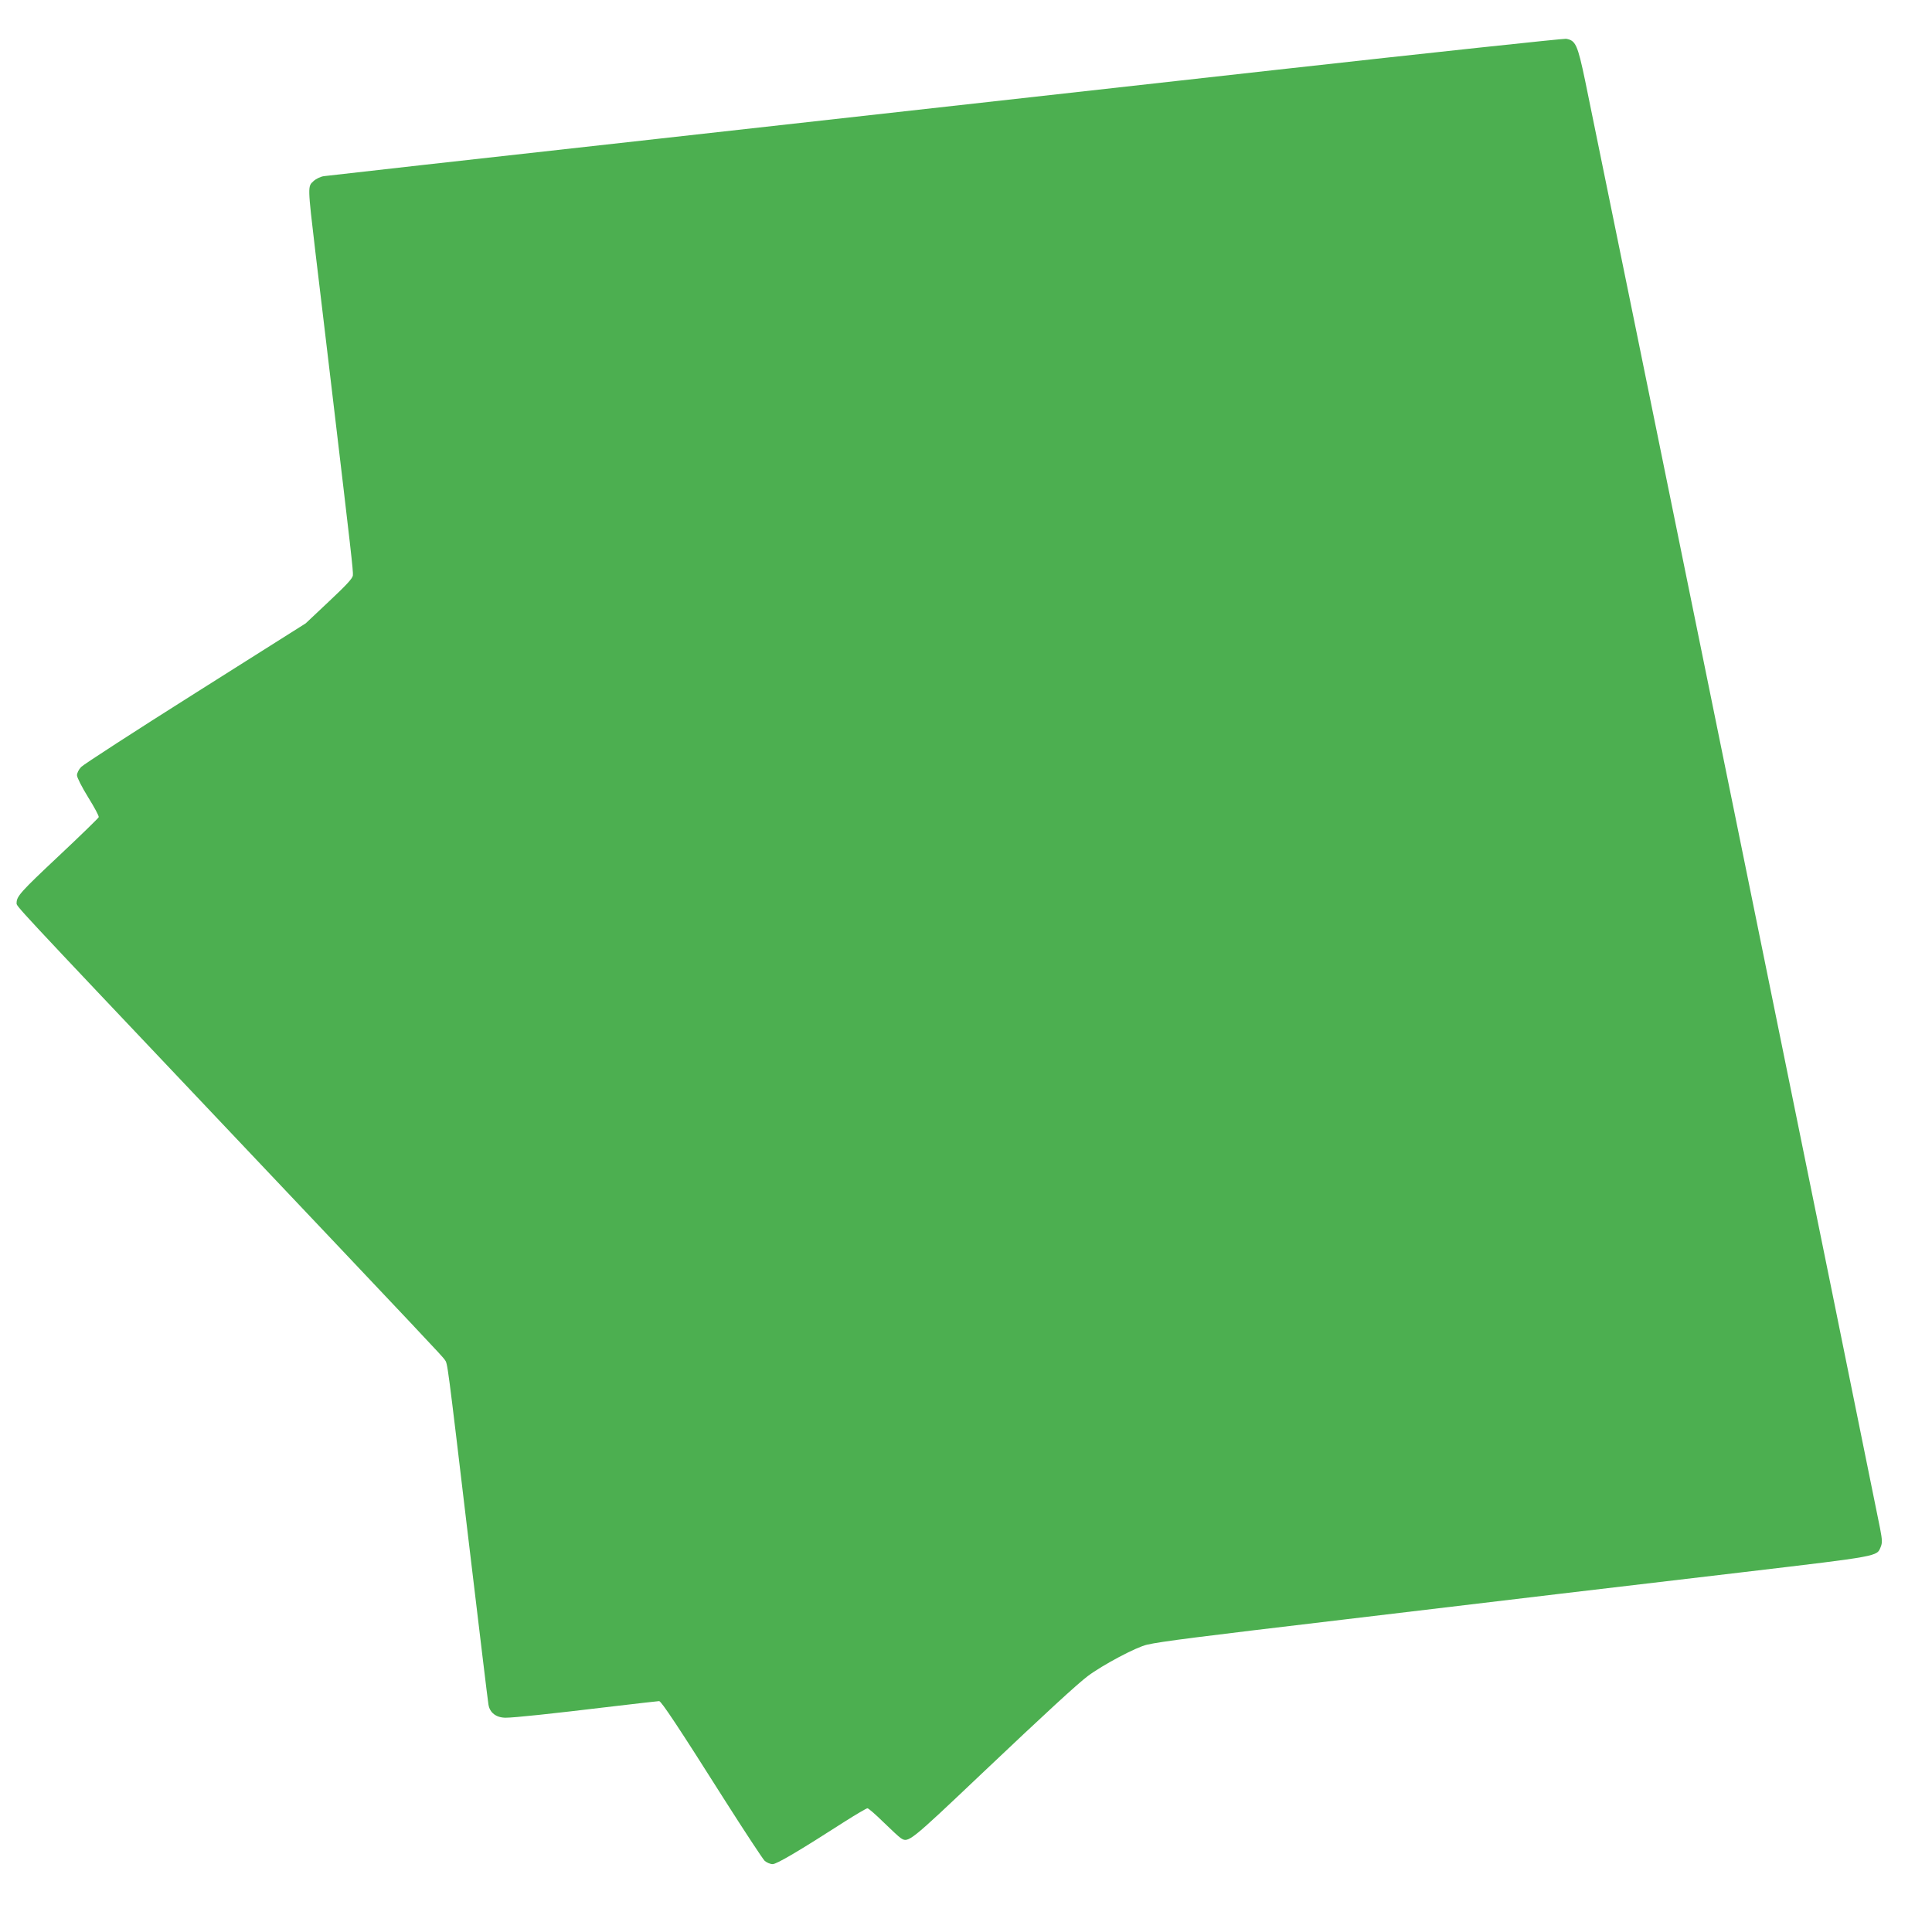 <?xml version="1.0" standalone="no"?>
<!DOCTYPE svg PUBLIC "-//W3C//DTD SVG 20010904//EN"
 "http://www.w3.org/TR/2001/REC-SVG-20010904/DTD/svg10.dtd">
<svg version="1.0" xmlns="http://www.w3.org/2000/svg"
 width="1280pt" height="1262pt" viewBox="0 0 1280 1262"
 preserveAspectRatio="xMidYMid meet">
<g transform="translate(0,1262) scale(0.1,-0.1)"
fill="#4caf50" stroke="none">
<path d="M8435 12155 c-1050 -117 -2886 -322 -4080 -455 -1193 -132 -2188
-244 -2209 -247 -22 -3 -53 -18 -69 -33 -39 -35 -39 -32 12 -465 23 -187 72
-605 111 -930 126 -1061 141 -1190 138 -1217 -2 -20 -43 -64 -158 -172 l-155
-146 -730 -461 c-401 -253 -742 -474 -757 -490 -16 -16 -28 -41 -28 -55 0 -15
32 -78 74 -146 41 -66 73 -125 70 -132 -2 -6 -123 -124 -268 -260 -248 -233
-276 -264 -276 -308 0 -24 -47 26 1330 -1428 1423 -1503 1487 -1571 1507
-1599 19 -28 14 11 158 -1201 69 -575 127 -1062 131 -1082 8 -55 52 -88 114
-88 56 0 294 25 710 75 162 19 300 35 307 35 14 0 129 -173 437 -660 131 -206
249 -385 262 -398 14 -12 37 -22 53 -22 27 0 173 86 481 284 74 47 141 86 147
86 7 0 54 -41 105 -91 51 -50 103 -98 115 -106 51 -34 55 -31 542 431 422 400
628 589 698 642 99 74 321 192 393 208 92 21 337 52 1300 166 465 55 1111 132
1435 171 325 38 874 103 1220 144 904 107 879 103 905 166 11 27 11 45 -4 123
-27 143 -1902 9345 -1954 9591 -50 239 -63 268 -127 278 -16 2 -889 -91 -1940
-208z"/>
</g>
</svg>
